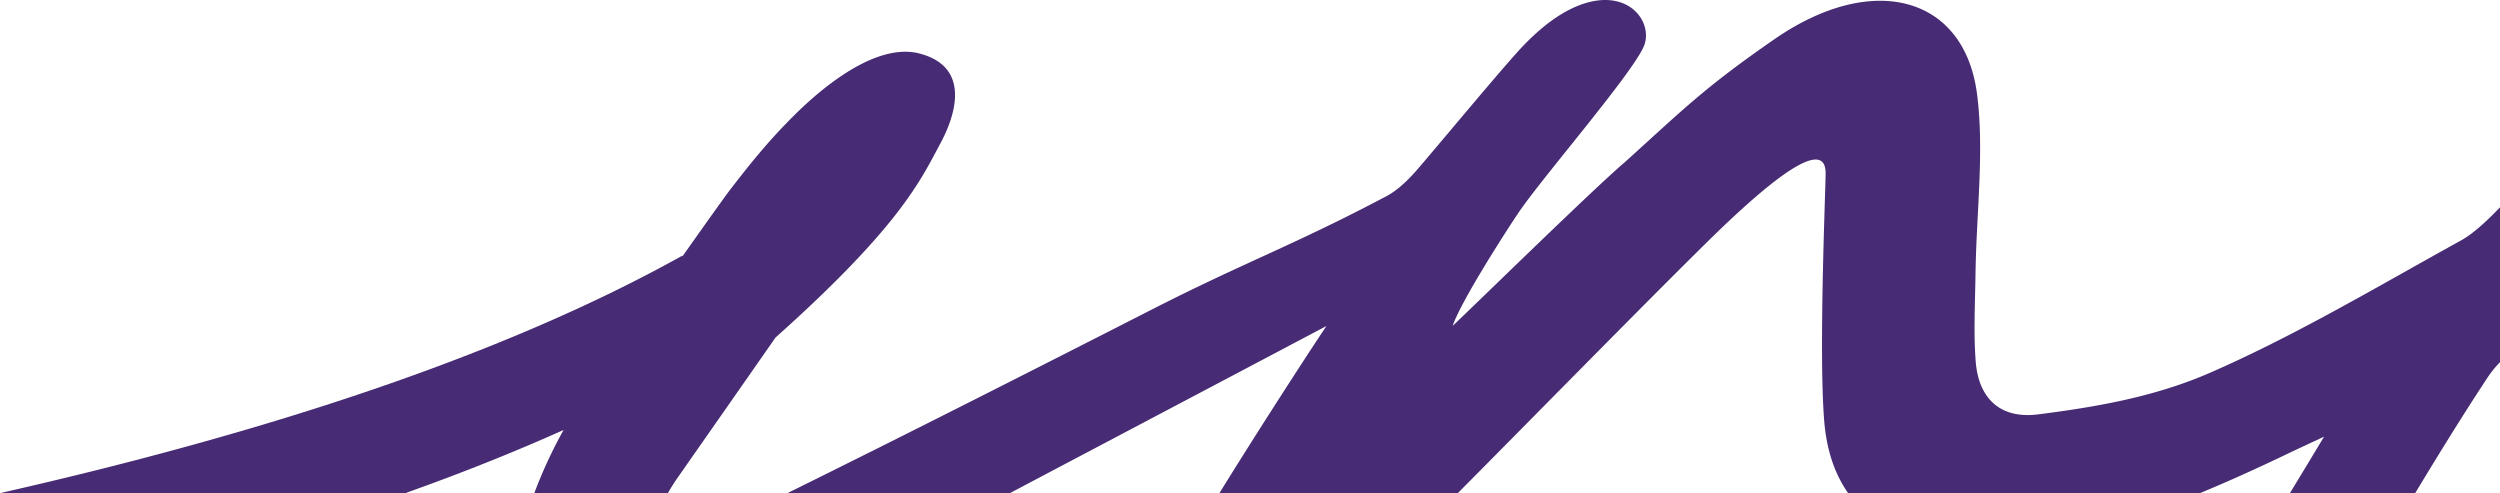 <svg xmlns="http://www.w3.org/2000/svg" xmlns:xlink="http://www.w3.org/1999/xlink" width="1920" height="378.73" viewBox="0 0 1920 378.73"><defs><clipPath id="a"><rect width="1920" height="378.73" fill="#472b74"></rect></clipPath></defs><g transform="translate(0 0)"><g transform="translate(0 0)" clip-path="url(#a)"><path d="M1317.711,378.728c18.189-30.061,36.556-59.952,56.131-89.583a85.066,85.066,0,0,1,9.018-11.013V159.2c-8.938,9.4-20.085,20.014-29.936,25.453-64,35.348-127.732,73.345-193.257,101.831-42.354,18.412-87.042,26.08-131.453,31.743-30.007,3.829-45.789-13.143-47.981-40.287-1.78-22.054-.483-45.163-.17-67.9.626-46.227,6.907-94.584,1.092-138.324-9.9-74.535-79.8-93.94-155.439-41.665C771.991,67.187,756.173,83.5,710.8,124.491,686.81,144.9,601.387,228.558,578.484,250.308c6.263-18.609,39.938-71.1,50.352-86.613C647.373,136.1,719.573,53.123,725.871,34.12c5.949-17.938-12.543-42.971-47.614-30.991-21.427,7.309-39.822,25.426-50.781,37.692-19.182,21.463-56.615,66.617-75.34,88.456-6.925,8.088-15.5,16.65-24.478,21.391C455.825,188.611,419.5,200.976,347.32,237.791c-93.1,47.471-186.261,94.781-279.727,140.937H238.465c70.124-37.066,150.778-79.563,243.135-128.376-7.846,11.523-47.355,71.931-82.22,128.376H582.465C644.349,316.379,712.97,246.3,767.419,192.315c28.45-28.218,97.733-95.846,97.519-59.129-.081,14.154-5.413,138.324-1.029,190.7,1.861,22.277,8.2,40.457,18.332,54.843h270.172c22.733-9.367,45.44-19.754,68.1-30.607,8.213-3.937,16.471-7.739,27.225-12.785-8.92,14.923-17.634,29.247-26.223,43.391Z" transform="translate(537.139 0.004)" fill="#472b74"></path><path d="M512.948,343.434c2.138-3.784,4.625-7.784,7.488-11.881,34.686-49.663,40.546-57.957,75.179-107.637,95.98-85.763,111.511-121.022,126.6-149.069,11.389-21.15,23.888-58.583-15.988-69.033-37.988-9.949-85.915,37.084-97.671,48.84-19.459,19.45-33,36.61-47.48,55.29-3.462,4.429-19.146,26.473-37.048,51.765v-.662C387.516,237.183,205.747,296.768,0,343.434H311.3c42.765-15.263,83.428-31.4,121.549-48.536a357.148,357.148,0,0,0-22.5,48.536Z" transform="translate(0 35.298)" fill="#472b74"></path></g></g></svg>